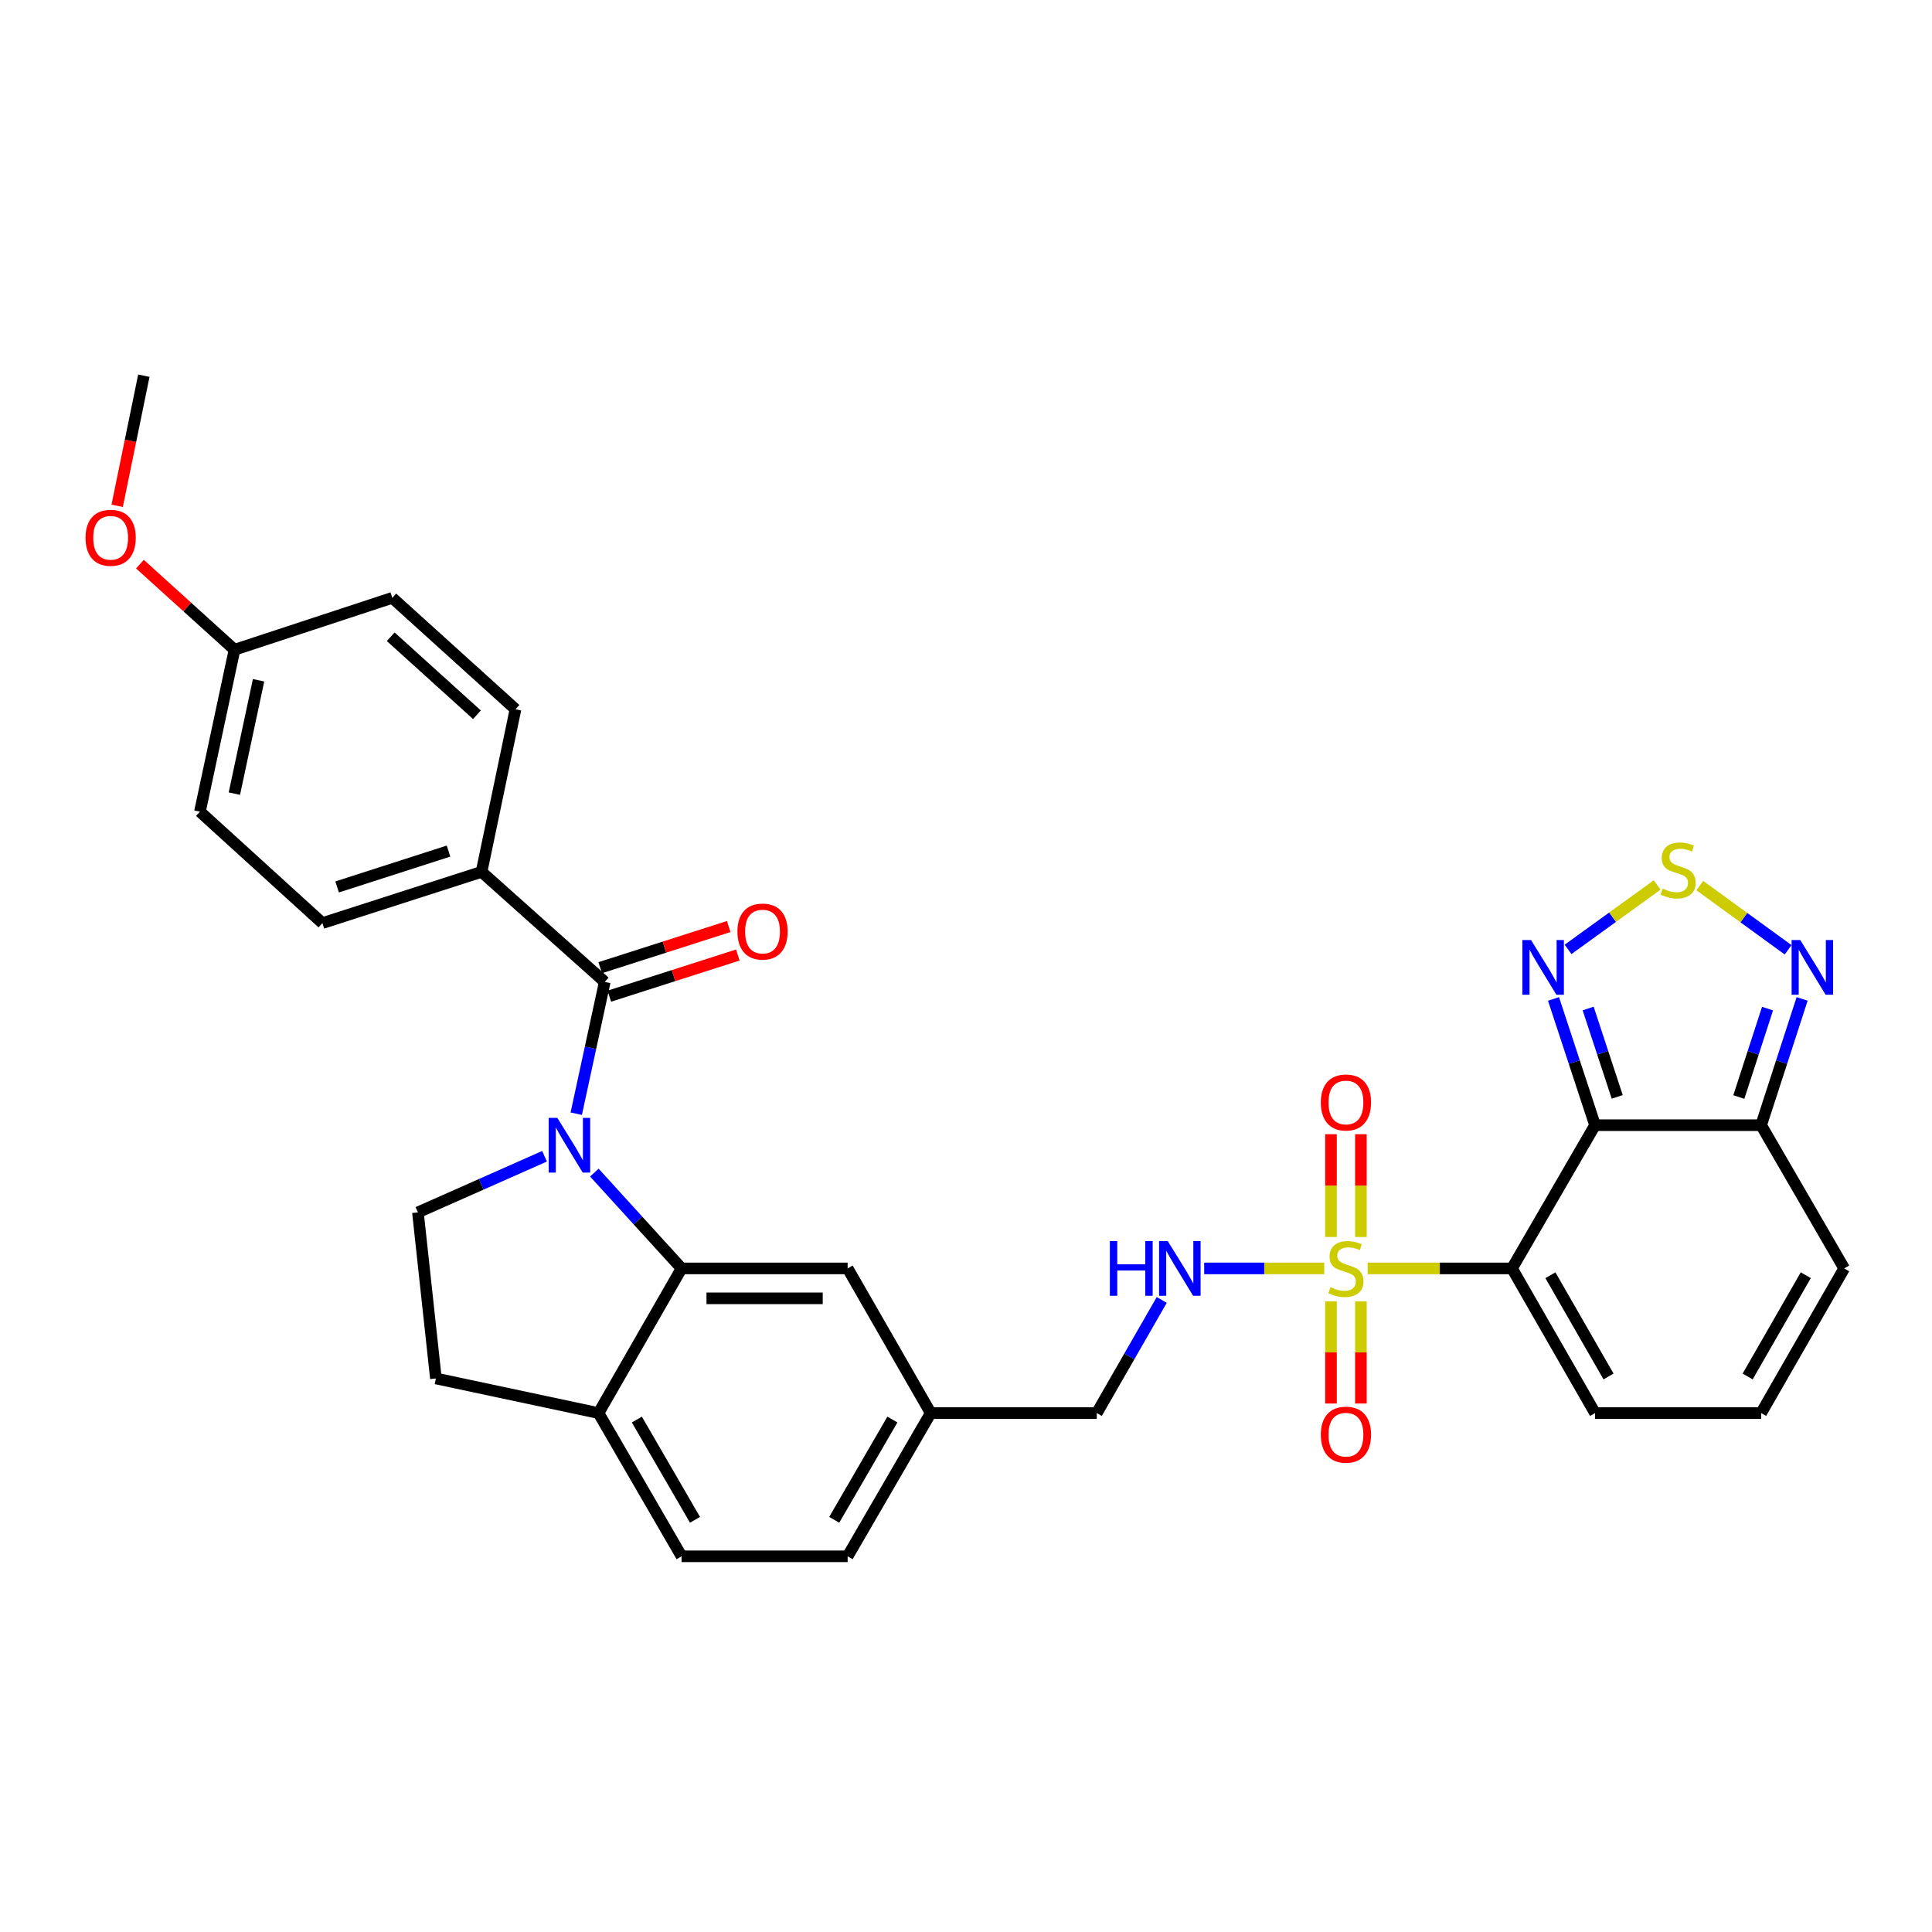 <?xml version='1.0' encoding='iso-8859-1'?>
<svg version='1.1' baseProfile='full'
              xmlns='http://www.w3.org/2000/svg'
                      xmlns:rdkit='http://www.rdkit.org/xml'
                      xmlns:xlink='http://www.w3.org/1999/xlink'
                  xml:space='preserve'
width='1000px' height='1000px' viewBox='0 0 1000 1000'>
<!-- END OF HEADER -->
<rect style='opacity:1.0;fill:#FFFFFF;stroke:none' width='1000' height='1000' x='0' y='0'> </rect>
<path class='bond-0' d='M 707.883,656.532 L 745.246,656.532' style='fill:none;fill-rule:evenodd;stroke:#CCCC00;stroke-width:6px;stroke-linecap:butt;stroke-linejoin:miter;stroke-opacity:1' />
<path class='bond-0' d='M 745.246,656.532 L 782.609,656.532' style='fill:none;fill-rule:evenodd;stroke:#000000;stroke-width:6px;stroke-linecap:butt;stroke-linejoin:miter;stroke-opacity:1' />
<path class='bond-9' d='M 685.425,656.532 L 654.357,656.532' style='fill:none;fill-rule:evenodd;stroke:#CCCC00;stroke-width:6px;stroke-linecap:butt;stroke-linejoin:miter;stroke-opacity:1' />
<path class='bond-9' d='M 654.357,656.532 L 623.29,656.532' style='fill:none;fill-rule:evenodd;stroke:#0000FF;stroke-width:6px;stroke-linecap:butt;stroke-linejoin:miter;stroke-opacity:1' />
<path class='bond-12' d='M 688.913,673.562 L 688.913,700.011' style='fill:none;fill-rule:evenodd;stroke:#CCCC00;stroke-width:6px;stroke-linecap:butt;stroke-linejoin:miter;stroke-opacity:1' />
<path class='bond-12' d='M 688.913,700.011 L 688.913,726.461' style='fill:none;fill-rule:evenodd;stroke:#FF0000;stroke-width:6px;stroke-linecap:butt;stroke-linejoin:miter;stroke-opacity:1' />
<path class='bond-12' d='M 704.395,673.562 L 704.395,700.011' style='fill:none;fill-rule:evenodd;stroke:#CCCC00;stroke-width:6px;stroke-linecap:butt;stroke-linejoin:miter;stroke-opacity:1' />
<path class='bond-12' d='M 704.395,700.011 L 704.395,726.461' style='fill:none;fill-rule:evenodd;stroke:#FF0000;stroke-width:6px;stroke-linecap:butt;stroke-linejoin:miter;stroke-opacity:1' />
<path class='bond-13' d='M 704.395,640.263 L 704.395,613.663' style='fill:none;fill-rule:evenodd;stroke:#CCCC00;stroke-width:6px;stroke-linecap:butt;stroke-linejoin:miter;stroke-opacity:1' />
<path class='bond-13' d='M 704.395,613.663 L 704.395,587.063' style='fill:none;fill-rule:evenodd;stroke:#FF0000;stroke-width:6px;stroke-linecap:butt;stroke-linejoin:miter;stroke-opacity:1' />
<path class='bond-13' d='M 688.913,640.263 L 688.913,613.663' style='fill:none;fill-rule:evenodd;stroke:#CCCC00;stroke-width:6px;stroke-linecap:butt;stroke-linejoin:miter;stroke-opacity:1' />
<path class='bond-13' d='M 688.913,613.663 L 688.913,587.063' style='fill:none;fill-rule:evenodd;stroke:#FF0000;stroke-width:6px;stroke-linecap:butt;stroke-linejoin:miter;stroke-opacity:1' />
<path class='bond-1' d='M 782.609,656.532 L 825.595,582.395' style='fill:none;fill-rule:evenodd;stroke:#000000;stroke-width:6px;stroke-linecap:butt;stroke-linejoin:miter;stroke-opacity:1' />
<path class='bond-11' d='M 782.609,656.532 L 825.595,731.401' style='fill:none;fill-rule:evenodd;stroke:#000000;stroke-width:6px;stroke-linecap:butt;stroke-linejoin:miter;stroke-opacity:1' />
<path class='bond-11' d='M 802.483,660.054 L 832.573,712.463' style='fill:none;fill-rule:evenodd;stroke:#000000;stroke-width:6px;stroke-linecap:butt;stroke-linejoin:miter;stroke-opacity:1' />
<path class='bond-5' d='M 825.595,582.395 L 814.844,549.717' style='fill:none;fill-rule:evenodd;stroke:#000000;stroke-width:6px;stroke-linecap:butt;stroke-linejoin:miter;stroke-opacity:1' />
<path class='bond-5' d='M 814.844,549.717 L 804.093,517.04' style='fill:none;fill-rule:evenodd;stroke:#0000FF;stroke-width:6px;stroke-linecap:butt;stroke-linejoin:miter;stroke-opacity:1' />
<path class='bond-5' d='M 837.076,567.753 L 829.55,544.879' style='fill:none;fill-rule:evenodd;stroke:#000000;stroke-width:6px;stroke-linecap:butt;stroke-linejoin:miter;stroke-opacity:1' />
<path class='bond-5' d='M 829.55,544.879 L 822.024,522.005' style='fill:none;fill-rule:evenodd;stroke:#0000FF;stroke-width:6px;stroke-linecap:butt;stroke-linejoin:miter;stroke-opacity:1' />
<path class='bond-7' d='M 825.595,582.395 L 911.559,582.395' style='fill:none;fill-rule:evenodd;stroke:#000000;stroke-width:6px;stroke-linecap:butt;stroke-linejoin:miter;stroke-opacity:1' />
<path class='bond-2' d='M 307.631,606.933 L 330.206,631.733' style='fill:none;fill-rule:evenodd;stroke:#0000FF;stroke-width:6px;stroke-linecap:butt;stroke-linejoin:miter;stroke-opacity:1' />
<path class='bond-2' d='M 330.206,631.733 L 352.782,656.532' style='fill:none;fill-rule:evenodd;stroke:#000000;stroke-width:6px;stroke-linecap:butt;stroke-linejoin:miter;stroke-opacity:1' />
<path class='bond-3' d='M 298.267,576.445 L 305.644,542.347' style='fill:none;fill-rule:evenodd;stroke:#0000FF;stroke-width:6px;stroke-linecap:butt;stroke-linejoin:miter;stroke-opacity:1' />
<path class='bond-3' d='M 305.644,542.347 L 313.021,508.248' style='fill:none;fill-rule:evenodd;stroke:#000000;stroke-width:6px;stroke-linecap:butt;stroke-linejoin:miter;stroke-opacity:1' />
<path class='bond-10' d='M 281.851,598.477 L 249.083,613' style='fill:none;fill-rule:evenodd;stroke:#0000FF;stroke-width:6px;stroke-linecap:butt;stroke-linejoin:miter;stroke-opacity:1' />
<path class='bond-10' d='M 249.083,613 L 216.315,627.522' style='fill:none;fill-rule:evenodd;stroke:#000000;stroke-width:6px;stroke-linecap:butt;stroke-linejoin:miter;stroke-opacity:1' />
<path class='bond-14' d='M 313.021,508.248 L 249.255,451.277' style='fill:none;fill-rule:evenodd;stroke:#000000;stroke-width:6px;stroke-linecap:butt;stroke-linejoin:miter;stroke-opacity:1' />
<path class='bond-19' d='M 315.382,515.62 L 348.641,504.968' style='fill:none;fill-rule:evenodd;stroke:#000000;stroke-width:6px;stroke-linecap:butt;stroke-linejoin:miter;stroke-opacity:1' />
<path class='bond-19' d='M 348.641,504.968 L 381.901,494.315' style='fill:none;fill-rule:evenodd;stroke:#FF0000;stroke-width:6px;stroke-linecap:butt;stroke-linejoin:miter;stroke-opacity:1' />
<path class='bond-19' d='M 310.66,500.876 L 343.92,490.224' style='fill:none;fill-rule:evenodd;stroke:#000000;stroke-width:6px;stroke-linecap:butt;stroke-linejoin:miter;stroke-opacity:1' />
<path class='bond-19' d='M 343.92,490.224 L 377.179,479.572' style='fill:none;fill-rule:evenodd;stroke:#FF0000;stroke-width:6px;stroke-linecap:butt;stroke-linejoin:miter;stroke-opacity:1' />
<path class='bond-4' d='M 352.782,656.532 L 438.737,656.532' style='fill:none;fill-rule:evenodd;stroke:#000000;stroke-width:6px;stroke-linecap:butt;stroke-linejoin:miter;stroke-opacity:1' />
<path class='bond-4' d='M 365.675,672.014 L 425.844,672.014' style='fill:none;fill-rule:evenodd;stroke:#000000;stroke-width:6px;stroke-linecap:butt;stroke-linejoin:miter;stroke-opacity:1' />
<path class='bond-34' d='M 352.782,656.532 L 309.795,731.401' style='fill:none;fill-rule:evenodd;stroke:#000000;stroke-width:6px;stroke-linecap:butt;stroke-linejoin:miter;stroke-opacity:1' />
<path class='bond-6' d='M 811.622,491.407 L 834.683,474.731' style='fill:none;fill-rule:evenodd;stroke:#0000FF;stroke-width:6px;stroke-linecap:butt;stroke-linejoin:miter;stroke-opacity:1' />
<path class='bond-6' d='M 834.683,474.731 L 857.744,458.056' style='fill:none;fill-rule:evenodd;stroke:#CCCC00;stroke-width:6px;stroke-linecap:butt;stroke-linejoin:miter;stroke-opacity:1' />
<path class='bond-33' d='M 879.809,458.38 L 902.672,474.998' style='fill:none;fill-rule:evenodd;stroke:#CCCC00;stroke-width:6px;stroke-linecap:butt;stroke-linejoin:miter;stroke-opacity:1' />
<path class='bond-33' d='M 902.672,474.998 L 925.534,491.616' style='fill:none;fill-rule:evenodd;stroke:#0000FF;stroke-width:6px;stroke-linecap:butt;stroke-linejoin:miter;stroke-opacity:1' />
<path class='bond-8' d='M 911.559,582.395 L 922.17,549.716' style='fill:none;fill-rule:evenodd;stroke:#000000;stroke-width:6px;stroke-linecap:butt;stroke-linejoin:miter;stroke-opacity:1' />
<path class='bond-8' d='M 922.17,549.716 L 932.78,517.038' style='fill:none;fill-rule:evenodd;stroke:#0000FF;stroke-width:6px;stroke-linecap:butt;stroke-linejoin:miter;stroke-opacity:1' />
<path class='bond-8' d='M 900.018,567.81 L 907.445,544.935' style='fill:none;fill-rule:evenodd;stroke:#000000;stroke-width:6px;stroke-linecap:butt;stroke-linejoin:miter;stroke-opacity:1' />
<path class='bond-8' d='M 907.445,544.935 L 914.873,522.06' style='fill:none;fill-rule:evenodd;stroke:#0000FF;stroke-width:6px;stroke-linecap:butt;stroke-linejoin:miter;stroke-opacity:1' />
<path class='bond-32' d='M 911.559,582.395 L 954.545,656.532' style='fill:none;fill-rule:evenodd;stroke:#000000;stroke-width:6px;stroke-linecap:butt;stroke-linejoin:miter;stroke-opacity:1' />
<path class='bond-25' d='M 601.312,672.851 L 584.504,702.126' style='fill:none;fill-rule:evenodd;stroke:#0000FF;stroke-width:6px;stroke-linecap:butt;stroke-linejoin:miter;stroke-opacity:1' />
<path class='bond-25' d='M 584.504,702.126 L 567.695,731.401' style='fill:none;fill-rule:evenodd;stroke:#000000;stroke-width:6px;stroke-linecap:butt;stroke-linejoin:miter;stroke-opacity:1' />
<path class='bond-35' d='M 216.315,627.522 L 225.62,713.486' style='fill:none;fill-rule:evenodd;stroke:#000000;stroke-width:6px;stroke-linecap:butt;stroke-linejoin:miter;stroke-opacity:1' />
<path class='bond-16' d='M 825.595,731.401 L 911.559,731.401' style='fill:none;fill-rule:evenodd;stroke:#000000;stroke-width:6px;stroke-linecap:butt;stroke-linejoin:miter;stroke-opacity:1' />
<path class='bond-22' d='M 249.255,451.277 L 166.878,477.793' style='fill:none;fill-rule:evenodd;stroke:#000000;stroke-width:6px;stroke-linecap:butt;stroke-linejoin:miter;stroke-opacity:1' />
<path class='bond-22' d='M 232.155,440.518 L 174.491,459.079' style='fill:none;fill-rule:evenodd;stroke:#000000;stroke-width:6px;stroke-linecap:butt;stroke-linejoin:miter;stroke-opacity:1' />
<path class='bond-23' d='M 249.255,451.277 L 266.809,367.119' style='fill:none;fill-rule:evenodd;stroke:#000000;stroke-width:6px;stroke-linecap:butt;stroke-linejoin:miter;stroke-opacity:1' />
<path class='bond-15' d='M 309.795,731.401 L 352.782,805.539' style='fill:none;fill-rule:evenodd;stroke:#000000;stroke-width:6px;stroke-linecap:butt;stroke-linejoin:miter;stroke-opacity:1' />
<path class='bond-15' d='M 329.636,734.757 L 359.726,786.653' style='fill:none;fill-rule:evenodd;stroke:#000000;stroke-width:6px;stroke-linecap:butt;stroke-linejoin:miter;stroke-opacity:1' />
<path class='bond-20' d='M 309.795,731.401 L 225.62,713.486' style='fill:none;fill-rule:evenodd;stroke:#000000;stroke-width:6px;stroke-linecap:butt;stroke-linejoin:miter;stroke-opacity:1' />
<path class='bond-18' d='M 911.559,731.401 L 954.545,656.532' style='fill:none;fill-rule:evenodd;stroke:#000000;stroke-width:6px;stroke-linecap:butt;stroke-linejoin:miter;stroke-opacity:1' />
<path class='bond-18' d='M 904.581,712.463 L 934.672,660.054' style='fill:none;fill-rule:evenodd;stroke:#000000;stroke-width:6px;stroke-linecap:butt;stroke-linejoin:miter;stroke-opacity:1' />
<path class='bond-17' d='M 438.737,656.532 L 481.74,731.401' style='fill:none;fill-rule:evenodd;stroke:#000000;stroke-width:6px;stroke-linecap:butt;stroke-linejoin:miter;stroke-opacity:1' />
<path class='bond-21' d='M 352.782,805.539 L 438.737,805.539' style='fill:none;fill-rule:evenodd;stroke:#000000;stroke-width:6px;stroke-linecap:butt;stroke-linejoin:miter;stroke-opacity:1' />
<path class='bond-29' d='M 166.878,477.793 L 103.482,420.117' style='fill:none;fill-rule:evenodd;stroke:#000000;stroke-width:6px;stroke-linecap:butt;stroke-linejoin:miter;stroke-opacity:1' />
<path class='bond-28' d='M 266.809,367.119 L 203.052,309.443' style='fill:none;fill-rule:evenodd;stroke:#000000;stroke-width:6px;stroke-linecap:butt;stroke-linejoin:miter;stroke-opacity:1' />
<path class='bond-28' d='M 246.86,369.949 L 202.23,329.575' style='fill:none;fill-rule:evenodd;stroke:#000000;stroke-width:6px;stroke-linecap:butt;stroke-linejoin:miter;stroke-opacity:1' />
<path class='bond-24' d='M 481.74,731.401 L 567.695,731.401' style='fill:none;fill-rule:evenodd;stroke:#000000;stroke-width:6px;stroke-linecap:butt;stroke-linejoin:miter;stroke-opacity:1' />
<path class='bond-27' d='M 481.74,731.401 L 438.737,805.539' style='fill:none;fill-rule:evenodd;stroke:#000000;stroke-width:6px;stroke-linecap:butt;stroke-linejoin:miter;stroke-opacity:1' />
<path class='bond-27' d='M 461.898,734.754 L 431.796,786.651' style='fill:none;fill-rule:evenodd;stroke:#000000;stroke-width:6px;stroke-linecap:butt;stroke-linejoin:miter;stroke-opacity:1' />
<path class='bond-26' d='M 121.38,336.303 L 203.052,309.443' style='fill:none;fill-rule:evenodd;stroke:#000000;stroke-width:6px;stroke-linecap:butt;stroke-linejoin:miter;stroke-opacity:1' />
<path class='bond-30' d='M 121.38,336.303 L 96.906,314.151' style='fill:none;fill-rule:evenodd;stroke:#000000;stroke-width:6px;stroke-linecap:butt;stroke-linejoin:miter;stroke-opacity:1' />
<path class='bond-30' d='M 96.906,314.151 L 72.433,291.998' style='fill:none;fill-rule:evenodd;stroke:#FF0000;stroke-width:6px;stroke-linecap:butt;stroke-linejoin:miter;stroke-opacity:1' />
<path class='bond-36' d='M 121.38,336.303 L 103.482,420.117' style='fill:none;fill-rule:evenodd;stroke:#000000;stroke-width:6px;stroke-linecap:butt;stroke-linejoin:miter;stroke-opacity:1' />
<path class='bond-36' d='M 133.835,352.108 L 121.307,410.778' style='fill:none;fill-rule:evenodd;stroke:#000000;stroke-width:6px;stroke-linecap:butt;stroke-linejoin:miter;stroke-opacity:1' />
<path class='bond-31' d='M 60.645,261.816 L 67.55,228.138' style='fill:none;fill-rule:evenodd;stroke:#FF0000;stroke-width:6px;stroke-linecap:butt;stroke-linejoin:miter;stroke-opacity:1' />
<path class='bond-31' d='M 67.55,228.138 L 74.455,194.461' style='fill:none;fill-rule:evenodd;stroke:#000000;stroke-width:6px;stroke-linecap:butt;stroke-linejoin:miter;stroke-opacity:1' />
<path  class='atom-0' d='M 688.654 666.252
Q 688.974 666.372, 690.294 666.932
Q 691.614 667.492, 693.054 667.852
Q 694.534 668.172, 695.974 668.172
Q 698.654 668.172, 700.214 666.892
Q 701.774 665.572, 701.774 663.292
Q 701.774 661.732, 700.974 660.772
Q 700.214 659.812, 699.014 659.292
Q 697.814 658.772, 695.814 658.172
Q 693.294 657.412, 691.774 656.692
Q 690.294 655.972, 689.214 654.452
Q 688.174 652.932, 688.174 650.372
Q 688.174 646.812, 690.574 644.612
Q 693.014 642.412, 697.814 642.412
Q 701.094 642.412, 704.814 643.972
L 703.894 647.052
Q 700.494 645.652, 697.934 645.652
Q 695.174 645.652, 693.654 646.812
Q 692.134 647.932, 692.174 649.892
Q 692.174 651.412, 692.934 652.332
Q 693.734 653.252, 694.854 653.772
Q 696.014 654.292, 697.934 654.892
Q 700.494 655.692, 702.014 656.492
Q 703.534 657.292, 704.614 658.932
Q 705.734 660.532, 705.734 663.292
Q 705.734 667.212, 703.094 669.332
Q 700.494 671.412, 696.134 671.412
Q 693.614 671.412, 691.694 670.852
Q 689.814 670.332, 687.574 669.412
L 688.654 666.252
' fill='#CCCC00'/>
<path  class='atom-3' d='M 288.476 578.607
L 297.756 593.607
Q 298.676 595.087, 300.156 597.767
Q 301.636 600.447, 301.716 600.607
L 301.716 578.607
L 305.476 578.607
L 305.476 606.927
L 301.596 606.927
L 291.636 590.527
Q 290.476 588.607, 289.236 586.407
Q 288.036 584.207, 287.676 583.527
L 287.676 606.927
L 283.996 606.927
L 283.996 578.607
L 288.476 578.607
' fill='#0000FF'/>
<path  class='atom-6' d='M 792.467 486.571
L 801.747 501.571
Q 802.667 503.051, 804.147 505.731
Q 805.627 508.411, 805.707 508.571
L 805.707 486.571
L 809.467 486.571
L 809.467 514.891
L 805.587 514.891
L 795.627 498.491
Q 794.467 496.571, 793.227 494.371
Q 792.027 492.171, 791.667 491.491
L 791.667 514.891
L 787.987 514.891
L 787.987 486.571
L 792.467 486.571
' fill='#0000FF'/>
<path  class='atom-7' d='M 860.582 459.939
Q 860.902 460.059, 862.222 460.619
Q 863.542 461.179, 864.982 461.539
Q 866.462 461.859, 867.902 461.859
Q 870.582 461.859, 872.142 460.579
Q 873.702 459.259, 873.702 456.979
Q 873.702 455.419, 872.902 454.459
Q 872.142 453.499, 870.942 452.979
Q 869.742 452.459, 867.742 451.859
Q 865.222 451.099, 863.702 450.379
Q 862.222 449.659, 861.142 448.139
Q 860.102 446.619, 860.102 444.059
Q 860.102 440.499, 862.502 438.299
Q 864.942 436.099, 869.742 436.099
Q 873.022 436.099, 876.742 437.659
L 875.822 440.739
Q 872.422 439.339, 869.862 439.339
Q 867.102 439.339, 865.582 440.499
Q 864.062 441.619, 864.102 443.579
Q 864.102 445.099, 864.862 446.019
Q 865.662 446.939, 866.782 447.459
Q 867.942 447.979, 869.862 448.579
Q 872.422 449.379, 873.942 450.179
Q 875.462 450.979, 876.542 452.619
Q 877.662 454.219, 877.662 456.979
Q 877.662 460.899, 875.022 463.019
Q 872.422 465.099, 868.062 465.099
Q 865.542 465.099, 863.622 464.539
Q 861.742 464.019, 859.502 463.099
L 860.582 459.939
' fill='#CCCC00'/>
<path  class='atom-9' d='M 931.815 486.571
L 941.095 501.571
Q 942.015 503.051, 943.495 505.731
Q 944.975 508.411, 945.055 508.571
L 945.055 486.571
L 948.815 486.571
L 948.815 514.891
L 944.935 514.891
L 934.975 498.491
Q 933.815 496.571, 932.575 494.371
Q 931.375 492.171, 931.015 491.491
L 931.015 514.891
L 927.335 514.891
L 927.335 486.571
L 931.815 486.571
' fill='#0000FF'/>
<path  class='atom-10' d='M 574.462 642.372
L 578.302 642.372
L 578.302 654.412
L 592.782 654.412
L 592.782 642.372
L 596.622 642.372
L 596.622 670.692
L 592.782 670.692
L 592.782 657.612
L 578.302 657.612
L 578.302 670.692
L 574.462 670.692
L 574.462 642.372
' fill='#0000FF'/>
<path  class='atom-10' d='M 604.422 642.372
L 613.702 657.372
Q 614.622 658.852, 616.102 661.532
Q 617.582 664.212, 617.662 664.372
L 617.662 642.372
L 621.422 642.372
L 621.422 670.692
L 617.542 670.692
L 607.582 654.292
Q 606.422 652.372, 605.182 650.172
Q 603.982 647.972, 603.622 647.292
L 603.622 670.692
L 599.942 670.692
L 599.942 642.372
L 604.422 642.372
' fill='#0000FF'/>
<path  class='atom-13' d='M 683.654 742.585
Q 683.654 735.785, 687.014 731.985
Q 690.374 728.185, 696.654 728.185
Q 702.934 728.185, 706.294 731.985
Q 709.654 735.785, 709.654 742.585
Q 709.654 749.465, 706.254 753.385
Q 702.854 757.265, 696.654 757.265
Q 690.414 757.265, 687.014 753.385
Q 683.654 749.505, 683.654 742.585
M 696.654 754.065
Q 700.974 754.065, 703.294 751.185
Q 705.654 748.265, 705.654 742.585
Q 705.654 737.025, 703.294 734.225
Q 700.974 731.385, 696.654 731.385
Q 692.334 731.385, 689.974 734.185
Q 687.654 736.985, 687.654 742.585
Q 687.654 748.305, 689.974 751.185
Q 692.334 754.065, 696.654 754.065
' fill='#FF0000'/>
<path  class='atom-14' d='M 683.654 570.64
Q 683.654 563.84, 687.014 560.04
Q 690.374 556.24, 696.654 556.24
Q 702.934 556.24, 706.294 560.04
Q 709.654 563.84, 709.654 570.64
Q 709.654 577.52, 706.254 581.44
Q 702.854 585.32, 696.654 585.32
Q 690.414 585.32, 687.014 581.44
Q 683.654 577.56, 683.654 570.64
M 696.654 582.12
Q 700.974 582.12, 703.294 579.24
Q 705.654 576.32, 705.654 570.64
Q 705.654 565.08, 703.294 562.28
Q 700.974 559.44, 696.654 559.44
Q 692.334 559.44, 689.974 562.24
Q 687.654 565.04, 687.654 570.64
Q 687.654 576.36, 689.974 579.24
Q 692.334 582.12, 696.654 582.12
' fill='#FF0000'/>
<path  class='atom-20' d='M 381.684 482.173
Q 381.684 475.373, 385.044 471.573
Q 388.404 467.773, 394.684 467.773
Q 400.964 467.773, 404.324 471.573
Q 407.684 475.373, 407.684 482.173
Q 407.684 489.053, 404.284 492.973
Q 400.884 496.853, 394.684 496.853
Q 388.444 496.853, 385.044 492.973
Q 381.684 489.093, 381.684 482.173
M 394.684 493.653
Q 399.004 493.653, 401.324 490.773
Q 403.684 487.853, 403.684 482.173
Q 403.684 476.613, 401.324 473.813
Q 399.004 470.973, 394.684 470.973
Q 390.364 470.973, 388.004 473.773
Q 385.684 476.573, 385.684 482.173
Q 385.684 487.893, 388.004 490.773
Q 390.364 493.653, 394.684 493.653
' fill='#FF0000'/>
<path  class='atom-31' d='M 44.271 278.354
Q 44.271 271.554, 47.631 267.754
Q 50.991 263.954, 57.271 263.954
Q 63.551 263.954, 66.911 267.754
Q 70.271 271.554, 70.271 278.354
Q 70.271 285.234, 66.871 289.154
Q 63.471 293.034, 57.271 293.034
Q 51.031 293.034, 47.631 289.154
Q 44.271 285.274, 44.271 278.354
M 57.271 289.834
Q 61.591 289.834, 63.911 286.954
Q 66.271 284.034, 66.271 278.354
Q 66.271 272.794, 63.911 269.994
Q 61.591 267.154, 57.271 267.154
Q 52.951 267.154, 50.591 269.954
Q 48.271 272.754, 48.271 278.354
Q 48.271 284.074, 50.591 286.954
Q 52.951 289.834, 57.271 289.834
' fill='#FF0000'/>
</svg>
